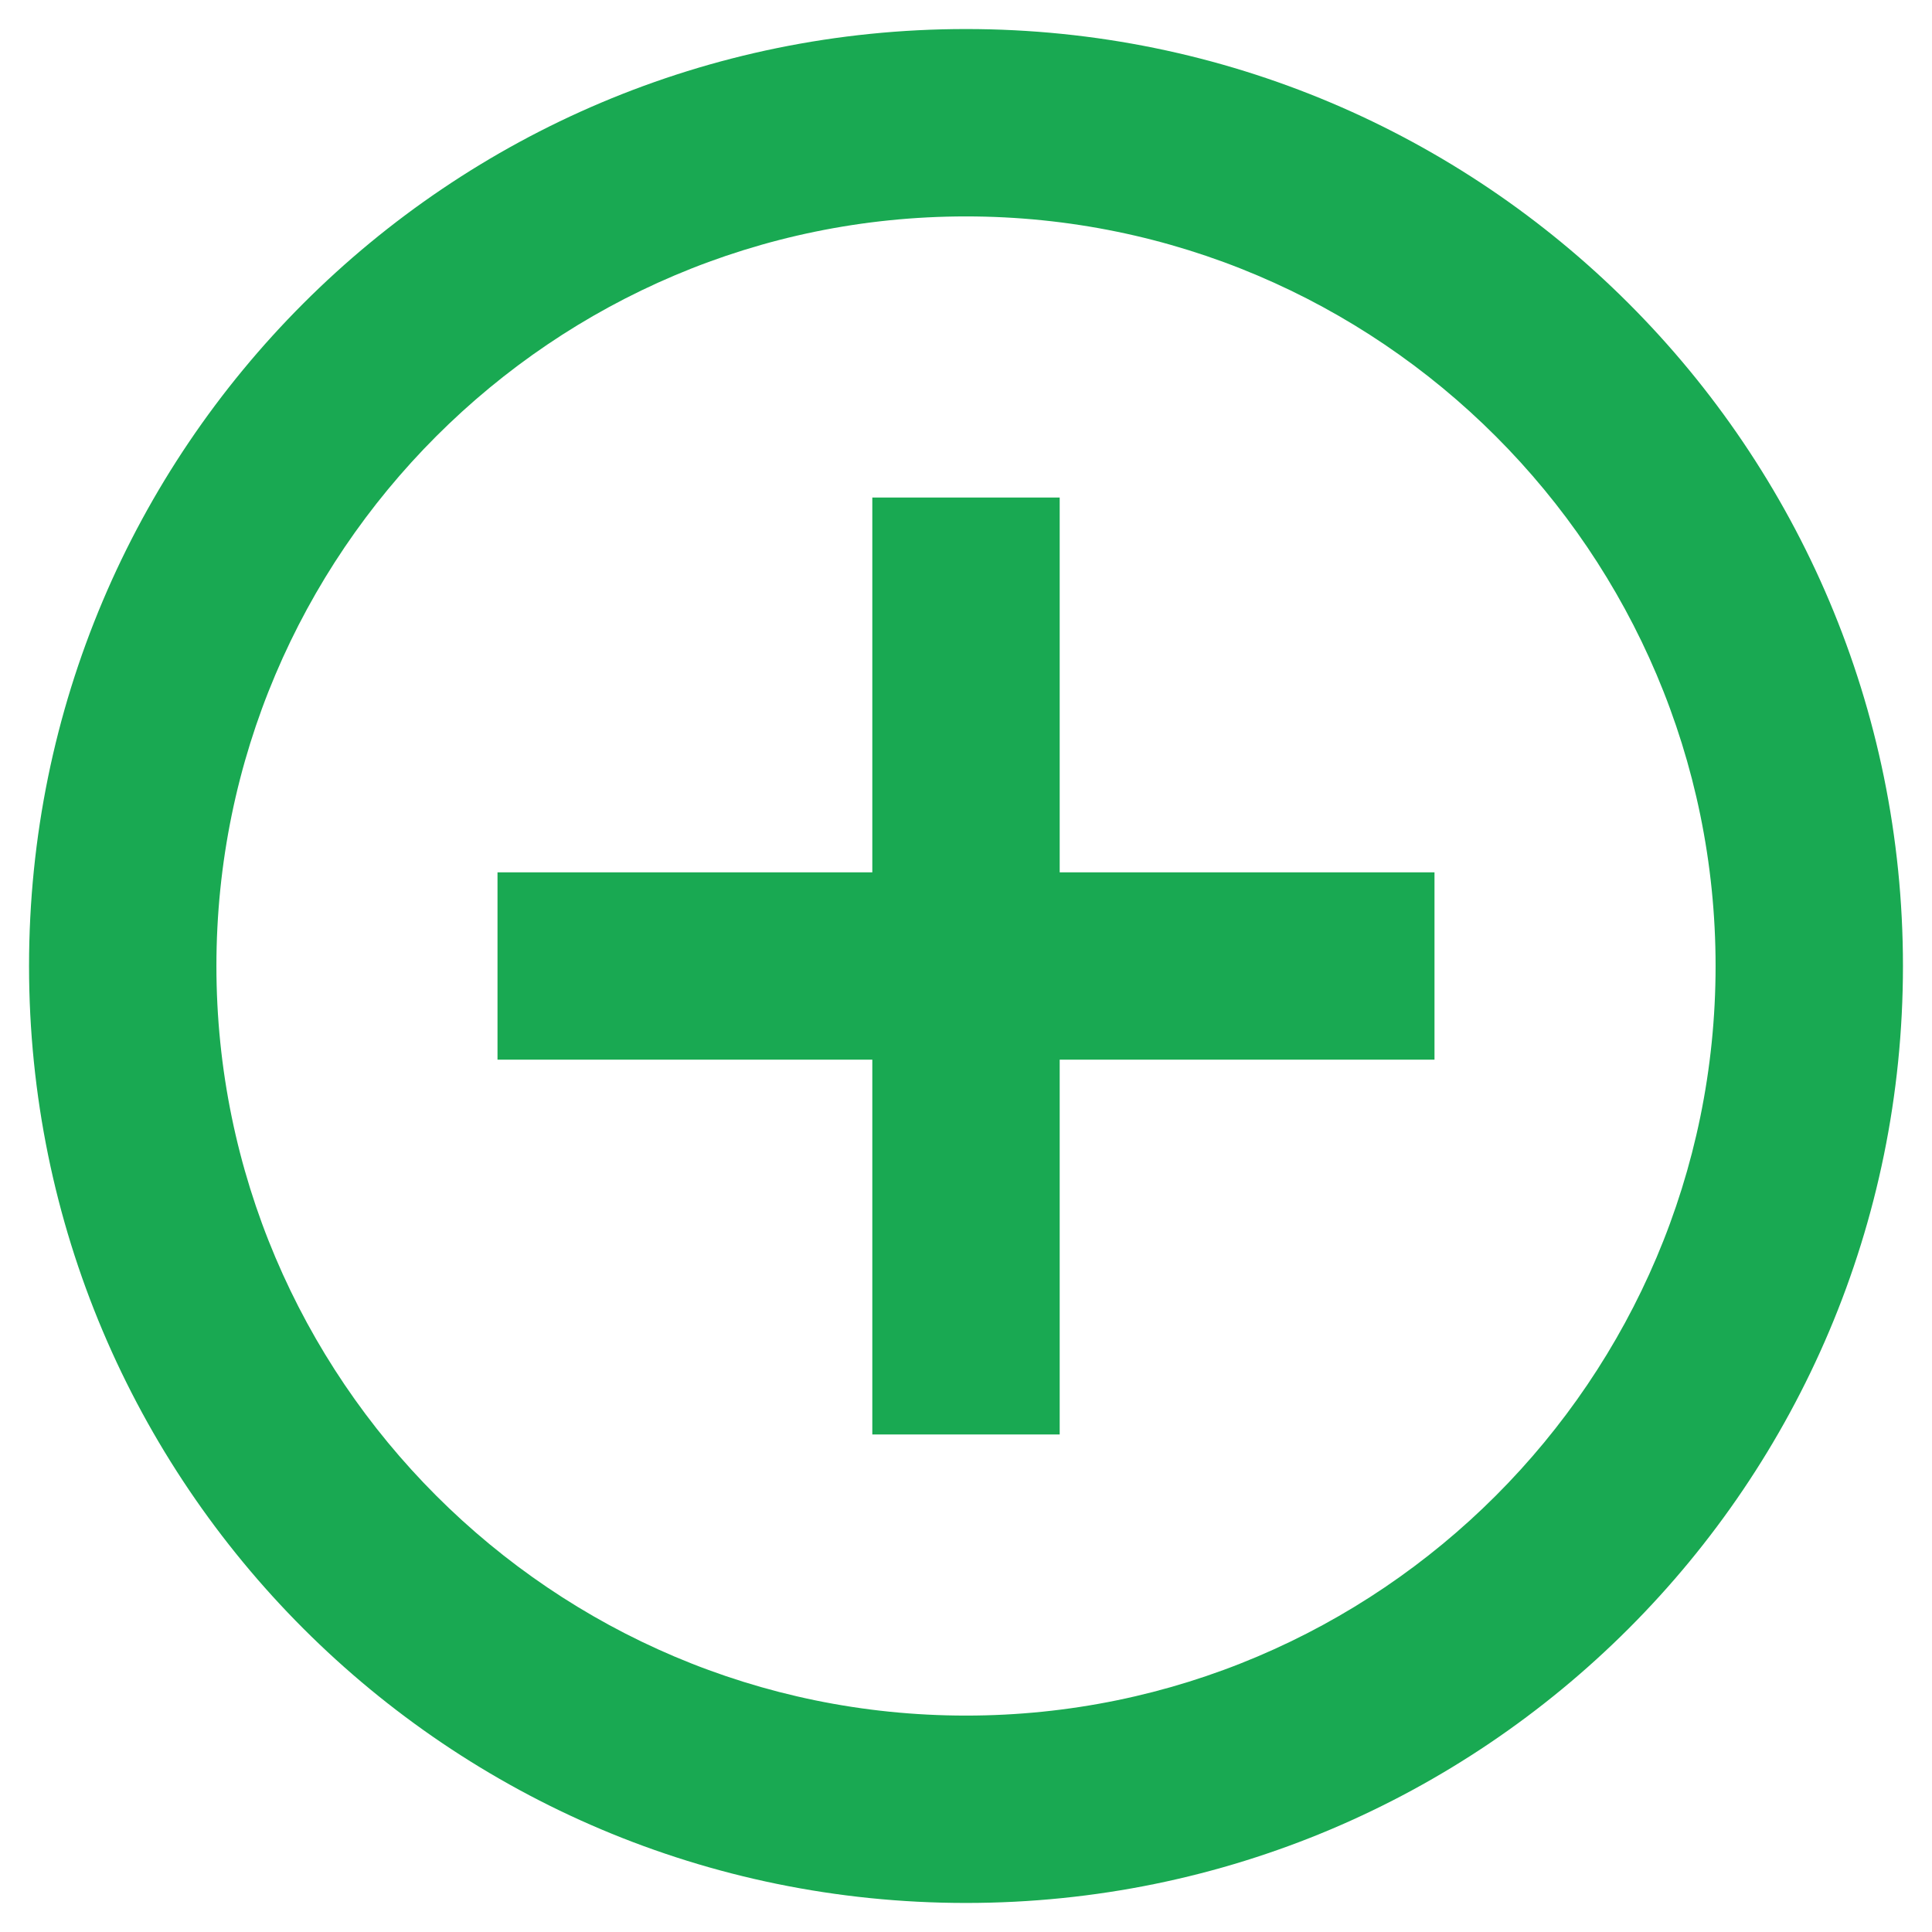 <svg width="61" height="61" viewBox="0 0 61 61" fill="none" xmlns="http://www.w3.org/2000/svg">
<path d="M33.458 15.708H27.542V27.542H15.708V33.458H27.542V45.292H33.458V33.458H45.292V27.542H33.458V15.708ZM30.5 0.917C14.155 0.917 0.917 14.155 0.917 30.5C0.917 46.845 14.155 60.083 30.5 60.083C46.845 60.083 60.083 46.845 60.083 30.5C60.083 14.155 46.845 0.917 30.5 0.917ZM30.5 54.167C17.454 54.167 6.833 43.546 6.833 30.5C6.833 17.454 17.454 6.833 30.5 6.833C43.546 6.833 54.167 17.454 54.167 30.5C54.167 43.546 43.546 54.167 30.5 54.167Z" fill="#19A952"/>
</svg>
